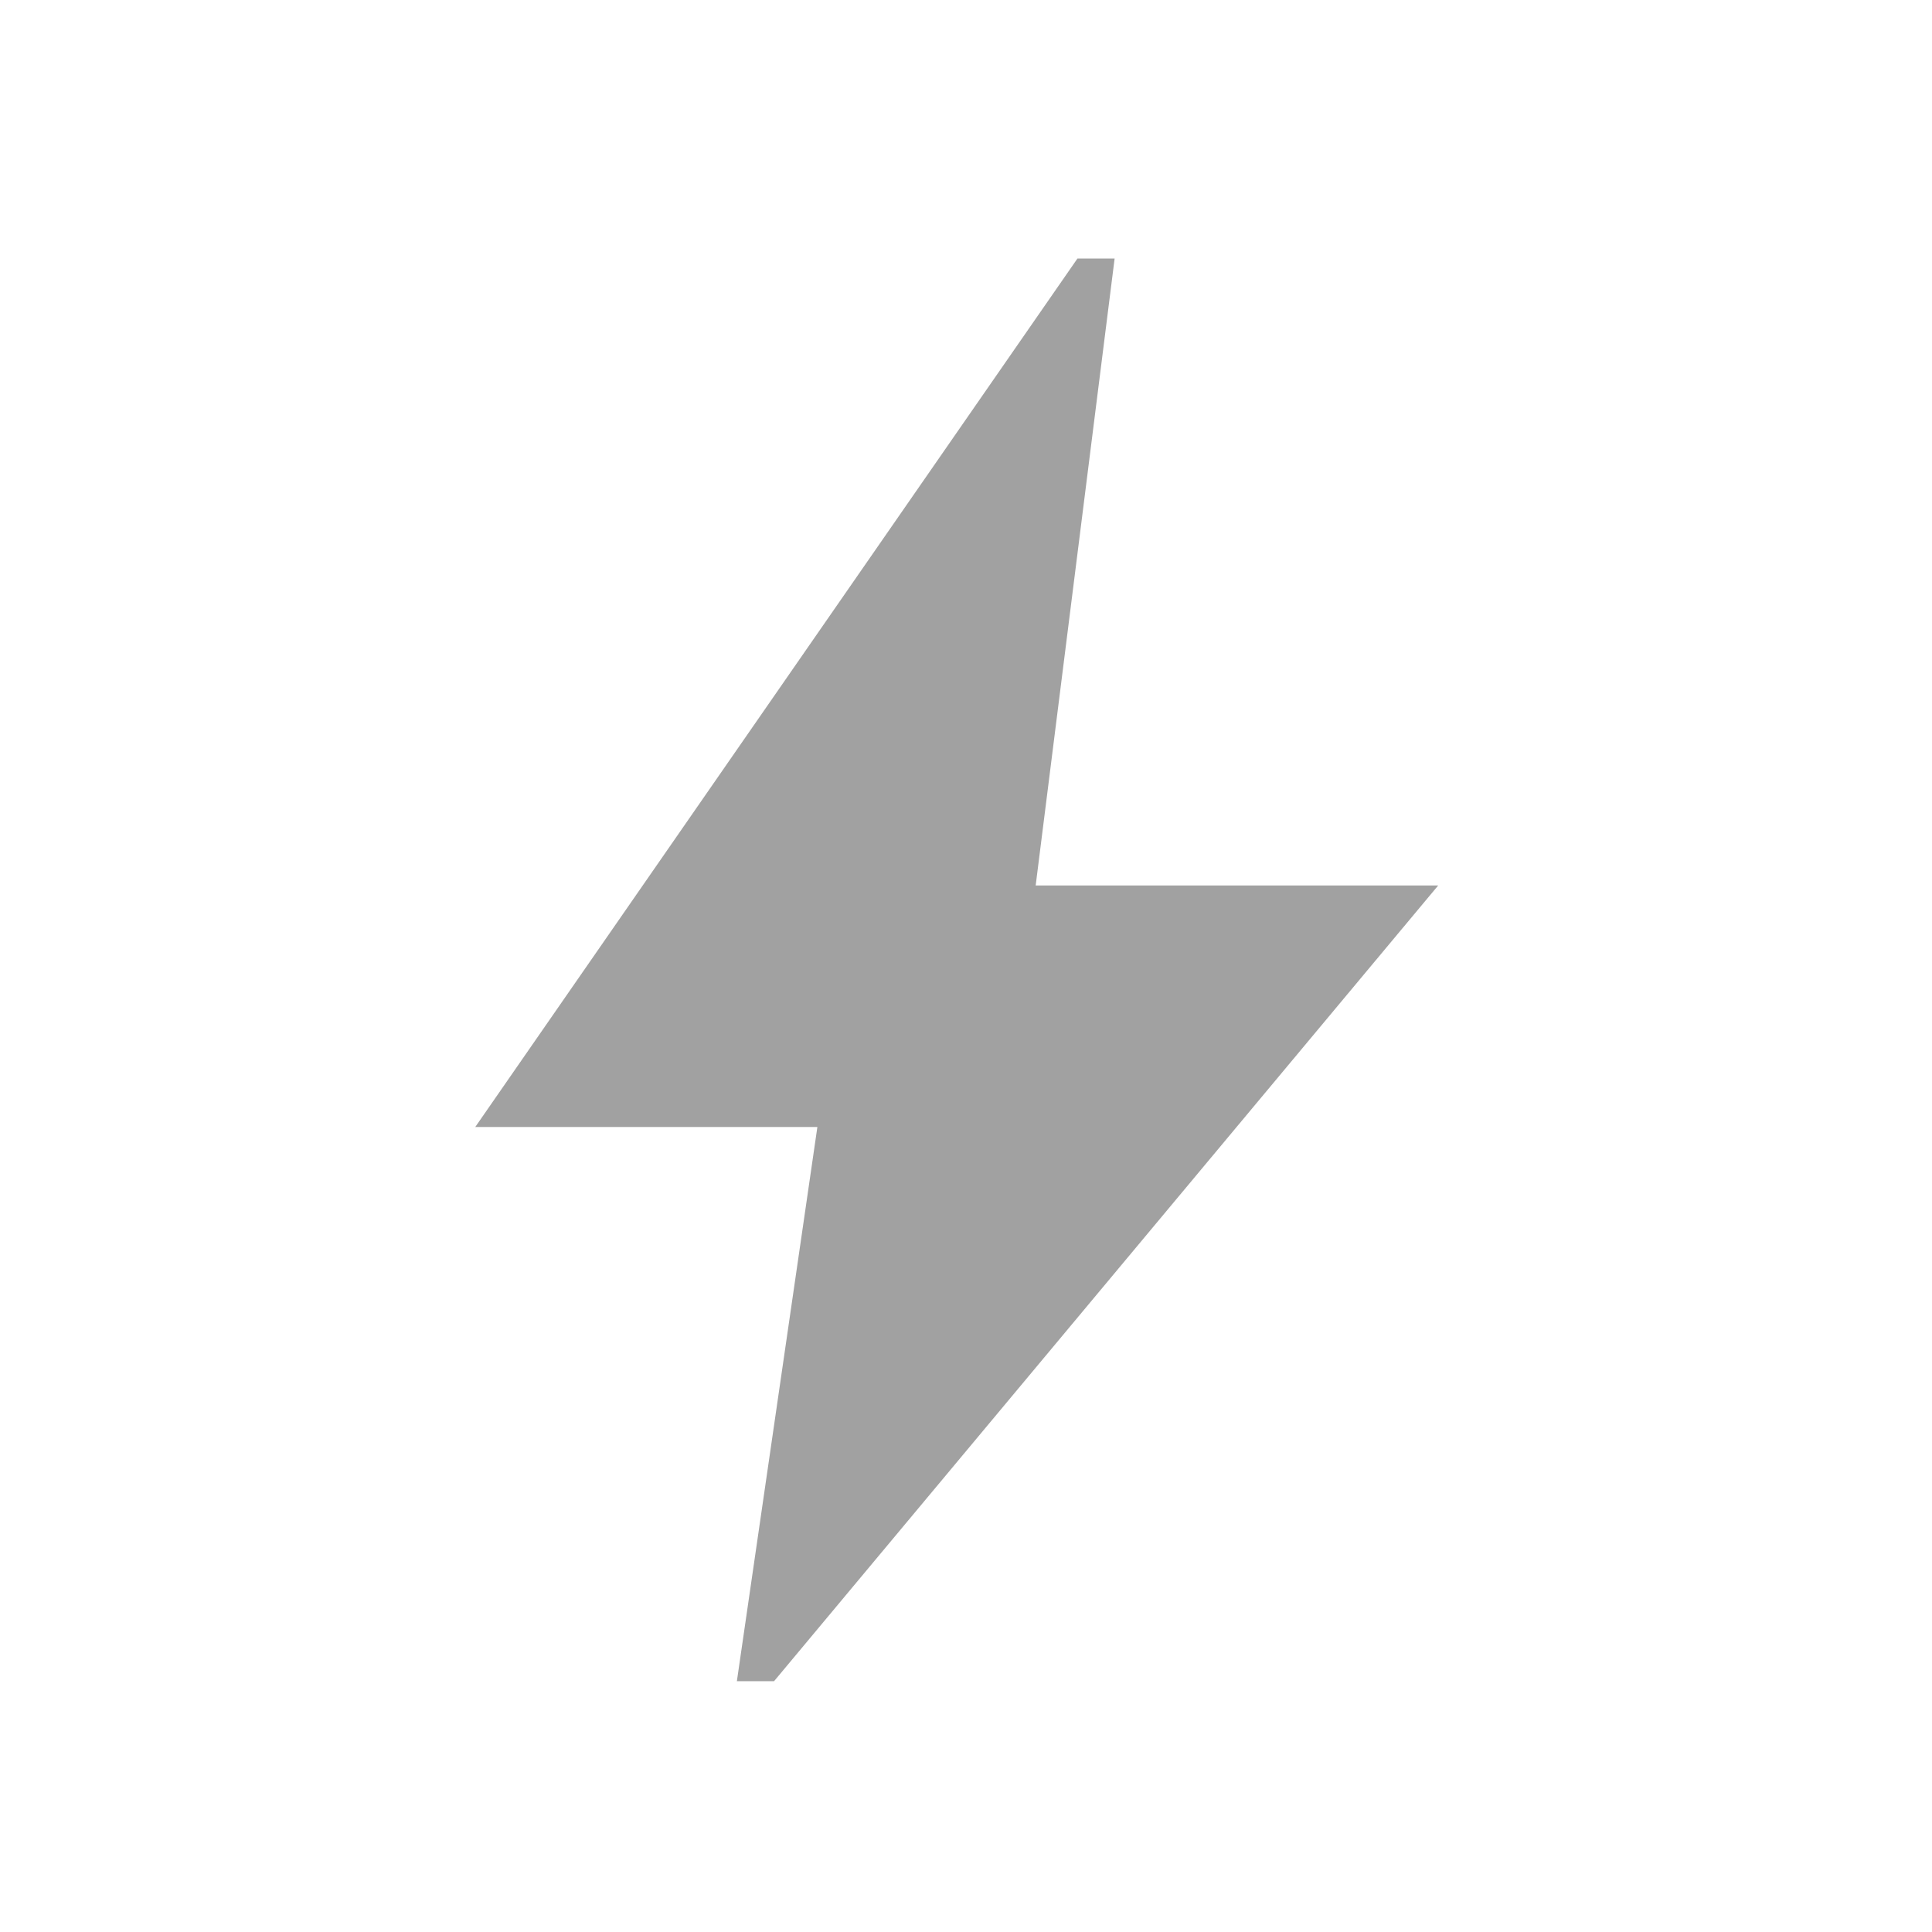 <svg xmlns="http://www.w3.org/2000/svg" height="24px" viewBox="0 -960 960 960" width="24px" fill="#a1a1a1"><path d="m366.15-124.62 40-275.38h-170l299.23-431.54h18.47L514.62-520h200l-330 395.38h-18.47Z"/></svg>